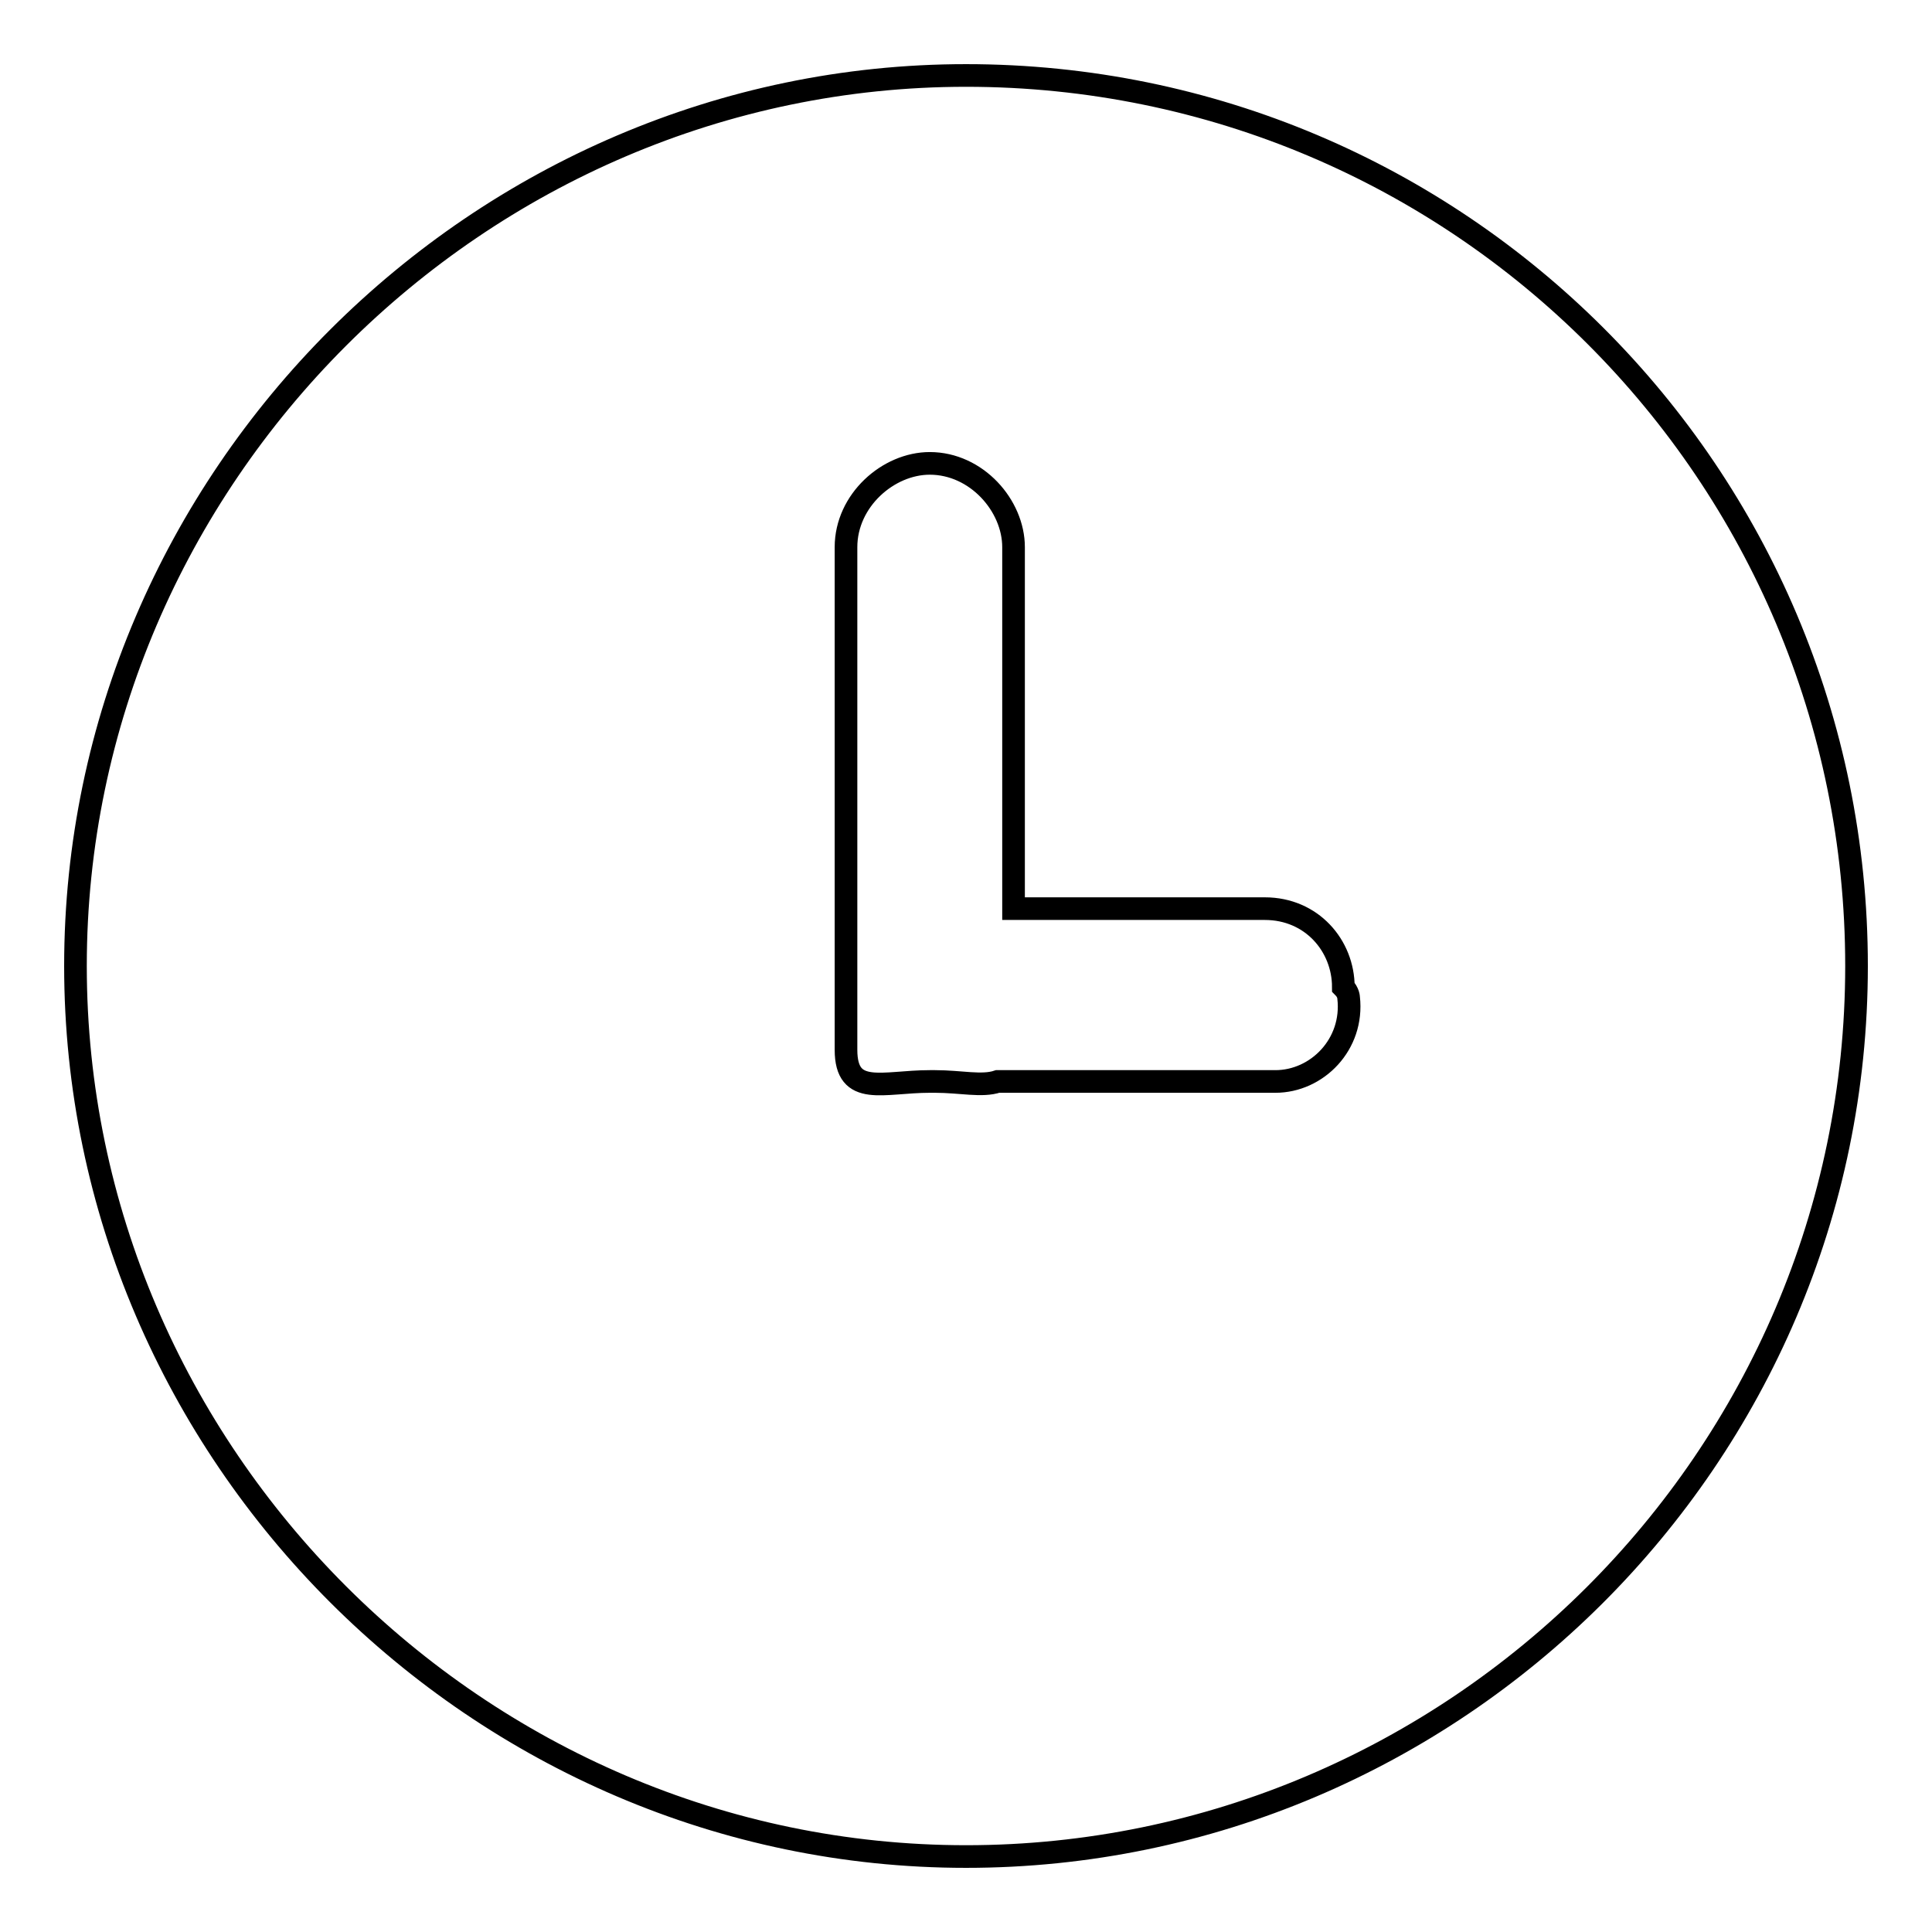 <?xml version="1.0" encoding="utf-8"?>
<!-- Svg Vector Icons : http://www.onlinewebfonts.com/icon -->
<!DOCTYPE svg PUBLIC "-//W3C//DTD SVG 1.1//EN" "http://www.w3.org/Graphics/SVG/1.1/DTD/svg11.dtd">
<svg version="1.1" xmlns="http://www.w3.org/2000/svg" xmlns:xlink="http://www.w3.org/1999/xlink" x="0px" y="0px" viewBox="0 0 256 256" enable-background="new 0 0 256 256" xml:space="preserve">
<g> <path stroke-width="3" fill-opacity="0" stroke="#000000"  d="M128,10C63.4,10,10,63.4,10,128c0,64.6,53.4,118,118,118c64.6,0,118-52.8,118-118C246,62.8,193.2,10,128,10 z M178.7,132.2c0.7,6.2-4.2,11.1-9.7,11.1h-36.8c-2.1,0.7-4.9,0-8.3,0h-0.7c-6.2,0-11.1,2.1-11.1-4.2V72.5 c0-6.2,5.6-11.1,11.1-11.1c6.2,0,11.1,5.6,11.1,11.1v47.9h33.3c6.2,0,10.4,4.9,10.4,10.4C178.7,131.5,178.7,132.2,178.7,132.2z"/></g>
</svg>